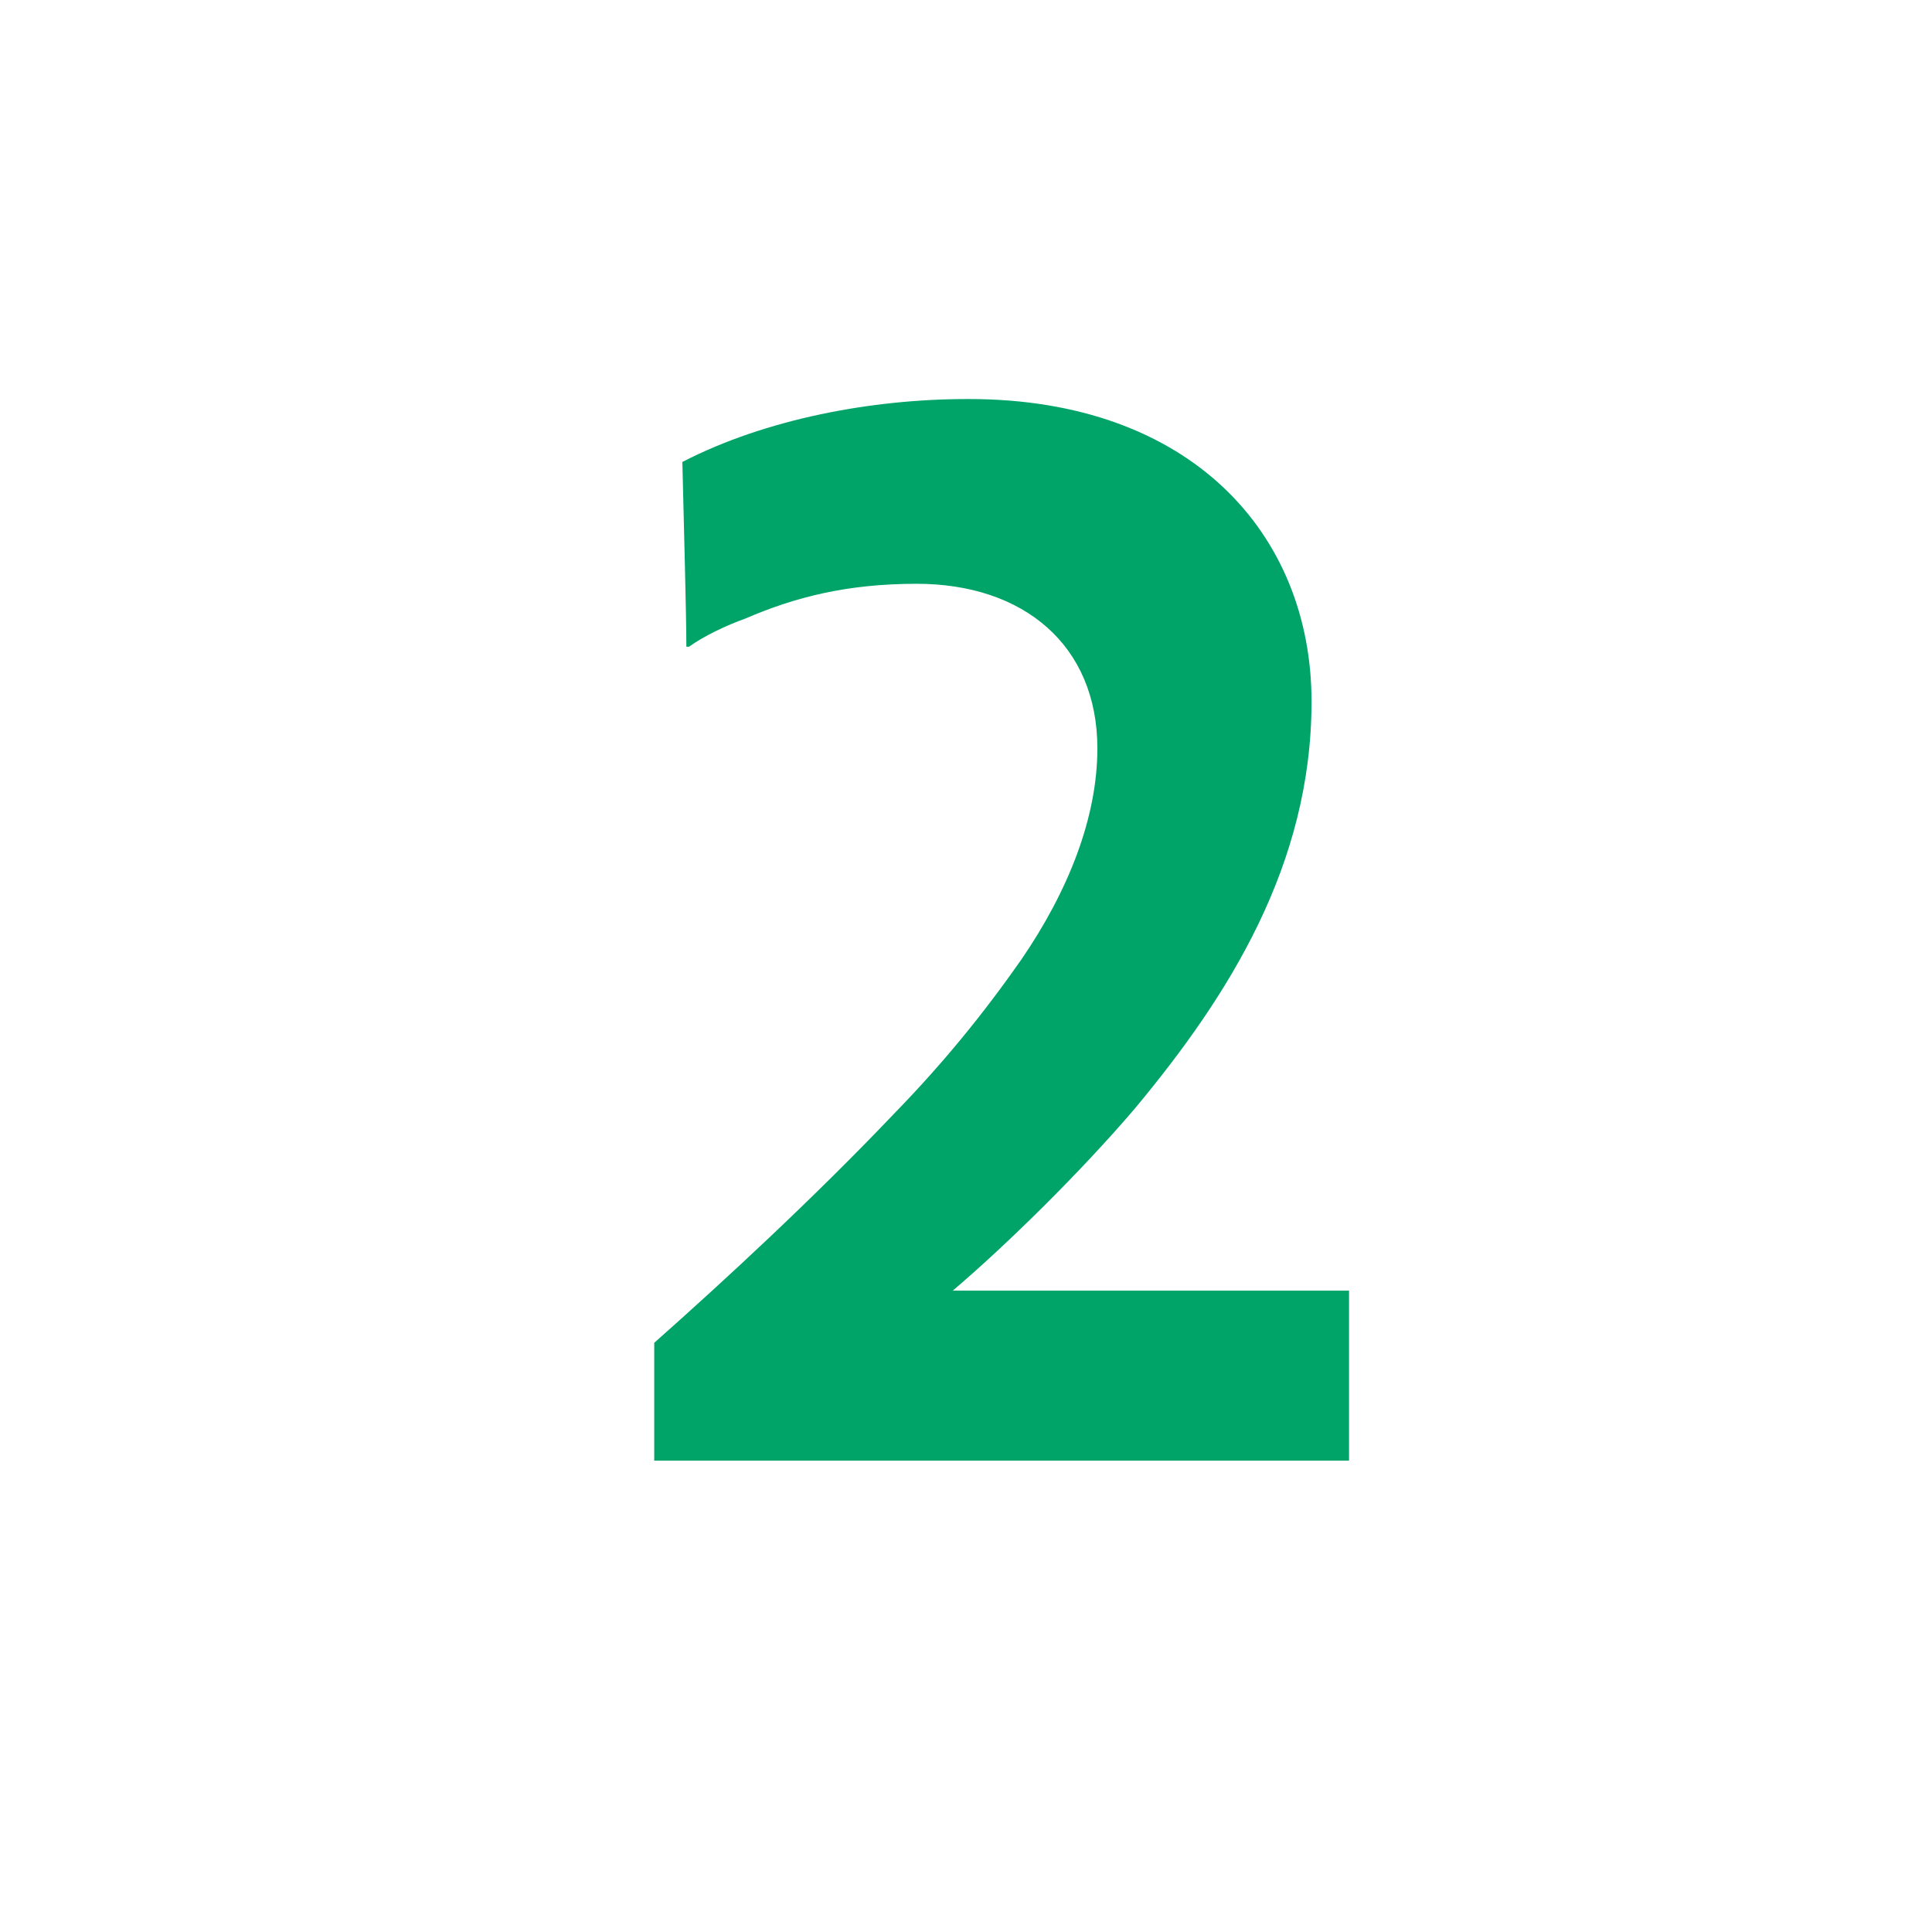 <?xml version="1.0" encoding="UTF-8"?>
<svg id="step_number2" xmlns="http://www.w3.org/2000/svg" viewBox="0 0 54 54">
  <rect width="54" height="54" fill="#fff"/>
  <path d="M27.079,11.153c6.211,0,9.579,3.779,9.579,8.456,0,4.565-2.32,8.232-4.939,11.375-1.497,1.759-3.63,3.854-5.089,5.089h11.076v4.752H18.286v-3.293c1.983-1.759,4.453-4.041,6.698-6.398,1.384-1.422,2.507-2.806,3.555-4.303,1.31-1.908,2.133-3.966,2.133-5.912,0-2.881-2.058-4.602-5.051-4.602-1.946,0-3.405,.374-4.79,.973-.524,.187-1.16,.487-1.572,.786h-.075c0-.935-.075-3.555-.112-5.164,2.32-1.197,5.276-1.759,7.97-1.759h.038Z" fill="#00a469"/>
</svg>